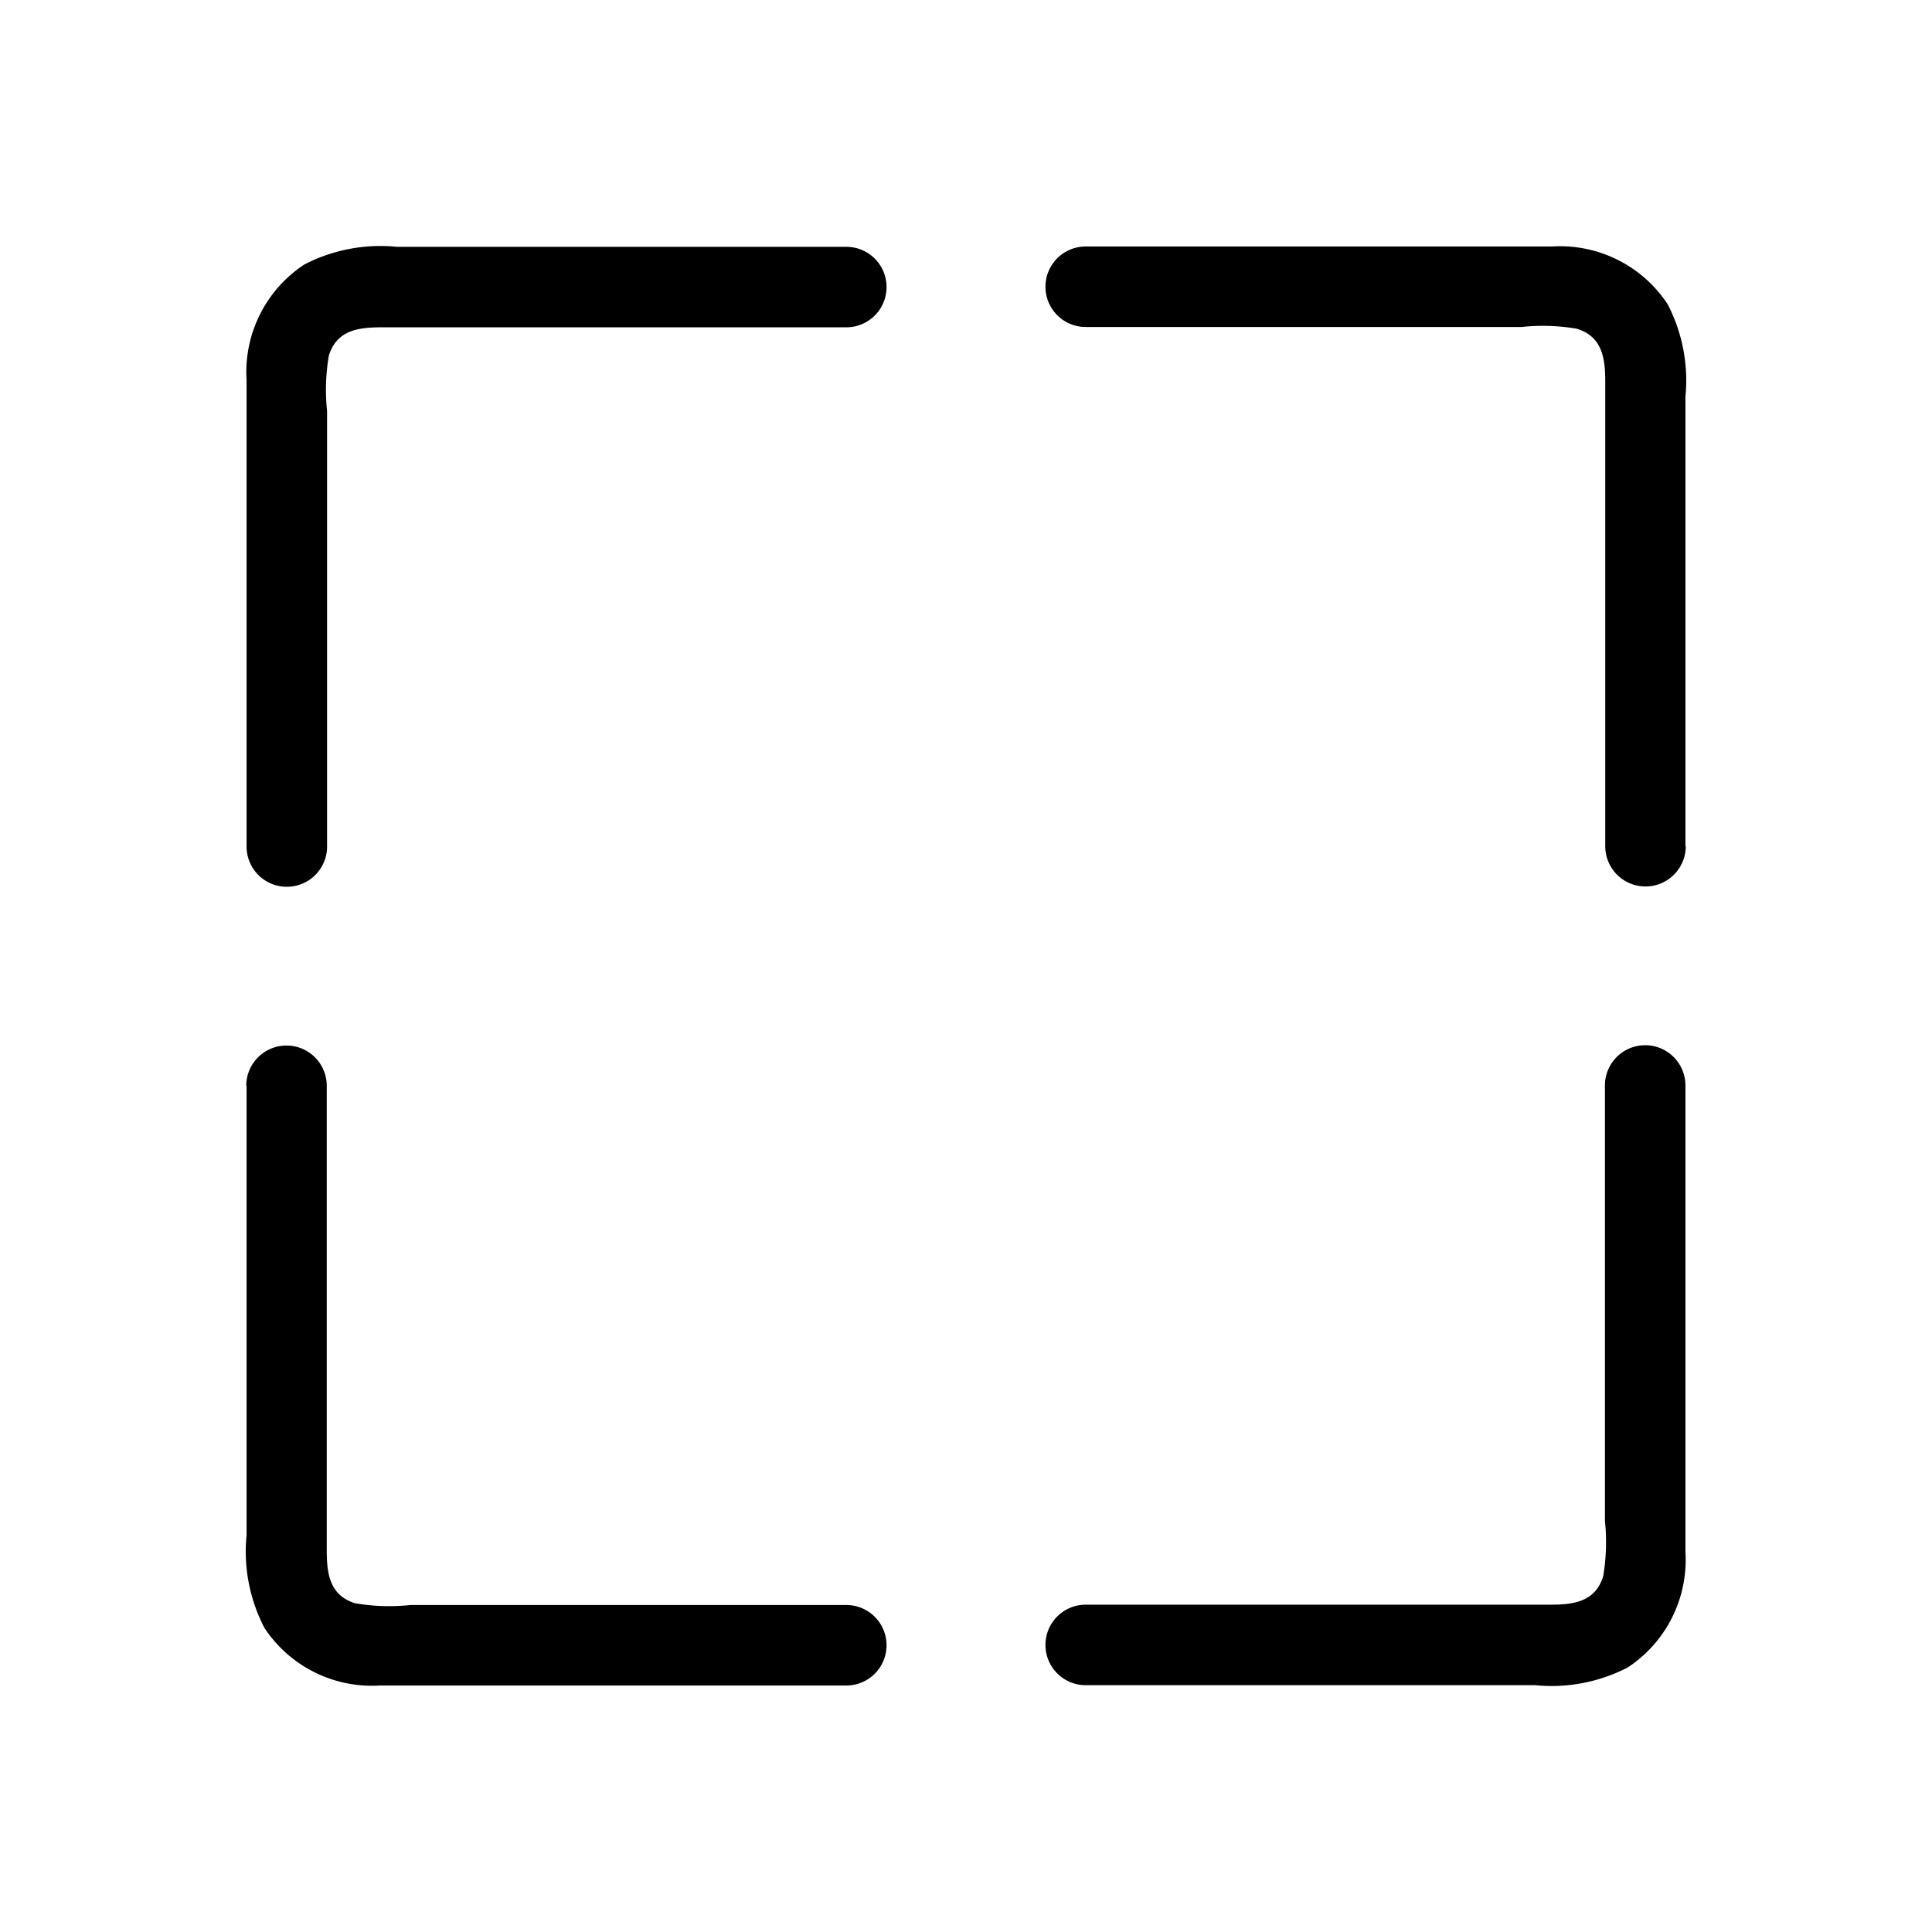 <?xml version="1.0" encoding="utf-8"?><!-- Скачано с сайта svg4.ru / Downloaded from svg4.ru -->
<svg fill="#000000" width="800px" height="800px" viewBox="0 0 24 24" xmlns="http://www.w3.org/2000/svg">
  
  <g id="Maximize_2" data-name="Maximize 2">
    <g>
      <path  d="M10.513,3.066H4.93a2.058,2.058,0,0,0-1.15.22,1.6,1.6,0,0,0-.717,1.437v5.793a.5.5,0,0,0,1,0V5.107a2.521,2.521,0,0,1,.022-.689c.115-.373.469-.352.777-.352h5.651a.5.5,0,0,0,0-1Z"/>
      <path  d="M3.063,13.488v5.583a2.057,2.057,0,0,0,.221,1.15,1.6,1.6,0,0,0,1.436.717h5.793a.5.5,0,0,0,0-1H5.1a2.483,2.483,0,0,1-.689-.022c-.372-.115-.352-.469-.352-.777V13.488a.5.5,0,0,0-1,0Z"/>
      <path  d="M13.487,20.934H19.07a2.058,2.058,0,0,0,1.15-.22,1.6,1.6,0,0,0,.717-1.437V13.484a.5.5,0,0,0-1,0v5.409a2.521,2.521,0,0,1-.022.689c-.115.373-.469.352-.777.352H13.487a.5.5,0,0,0,0,1Z"/>
      <path  d="M20.937,10.512V4.929a2.057,2.057,0,0,0-.221-1.15,1.6,1.6,0,0,0-1.436-.717H13.487a.5.5,0,0,0,0,1H18.9a2.483,2.483,0,0,1,.689.022c.372.115.352.469.352.777v5.651a.5.5,0,0,0,1,0Z"/>
    </g>
  </g>
</svg>